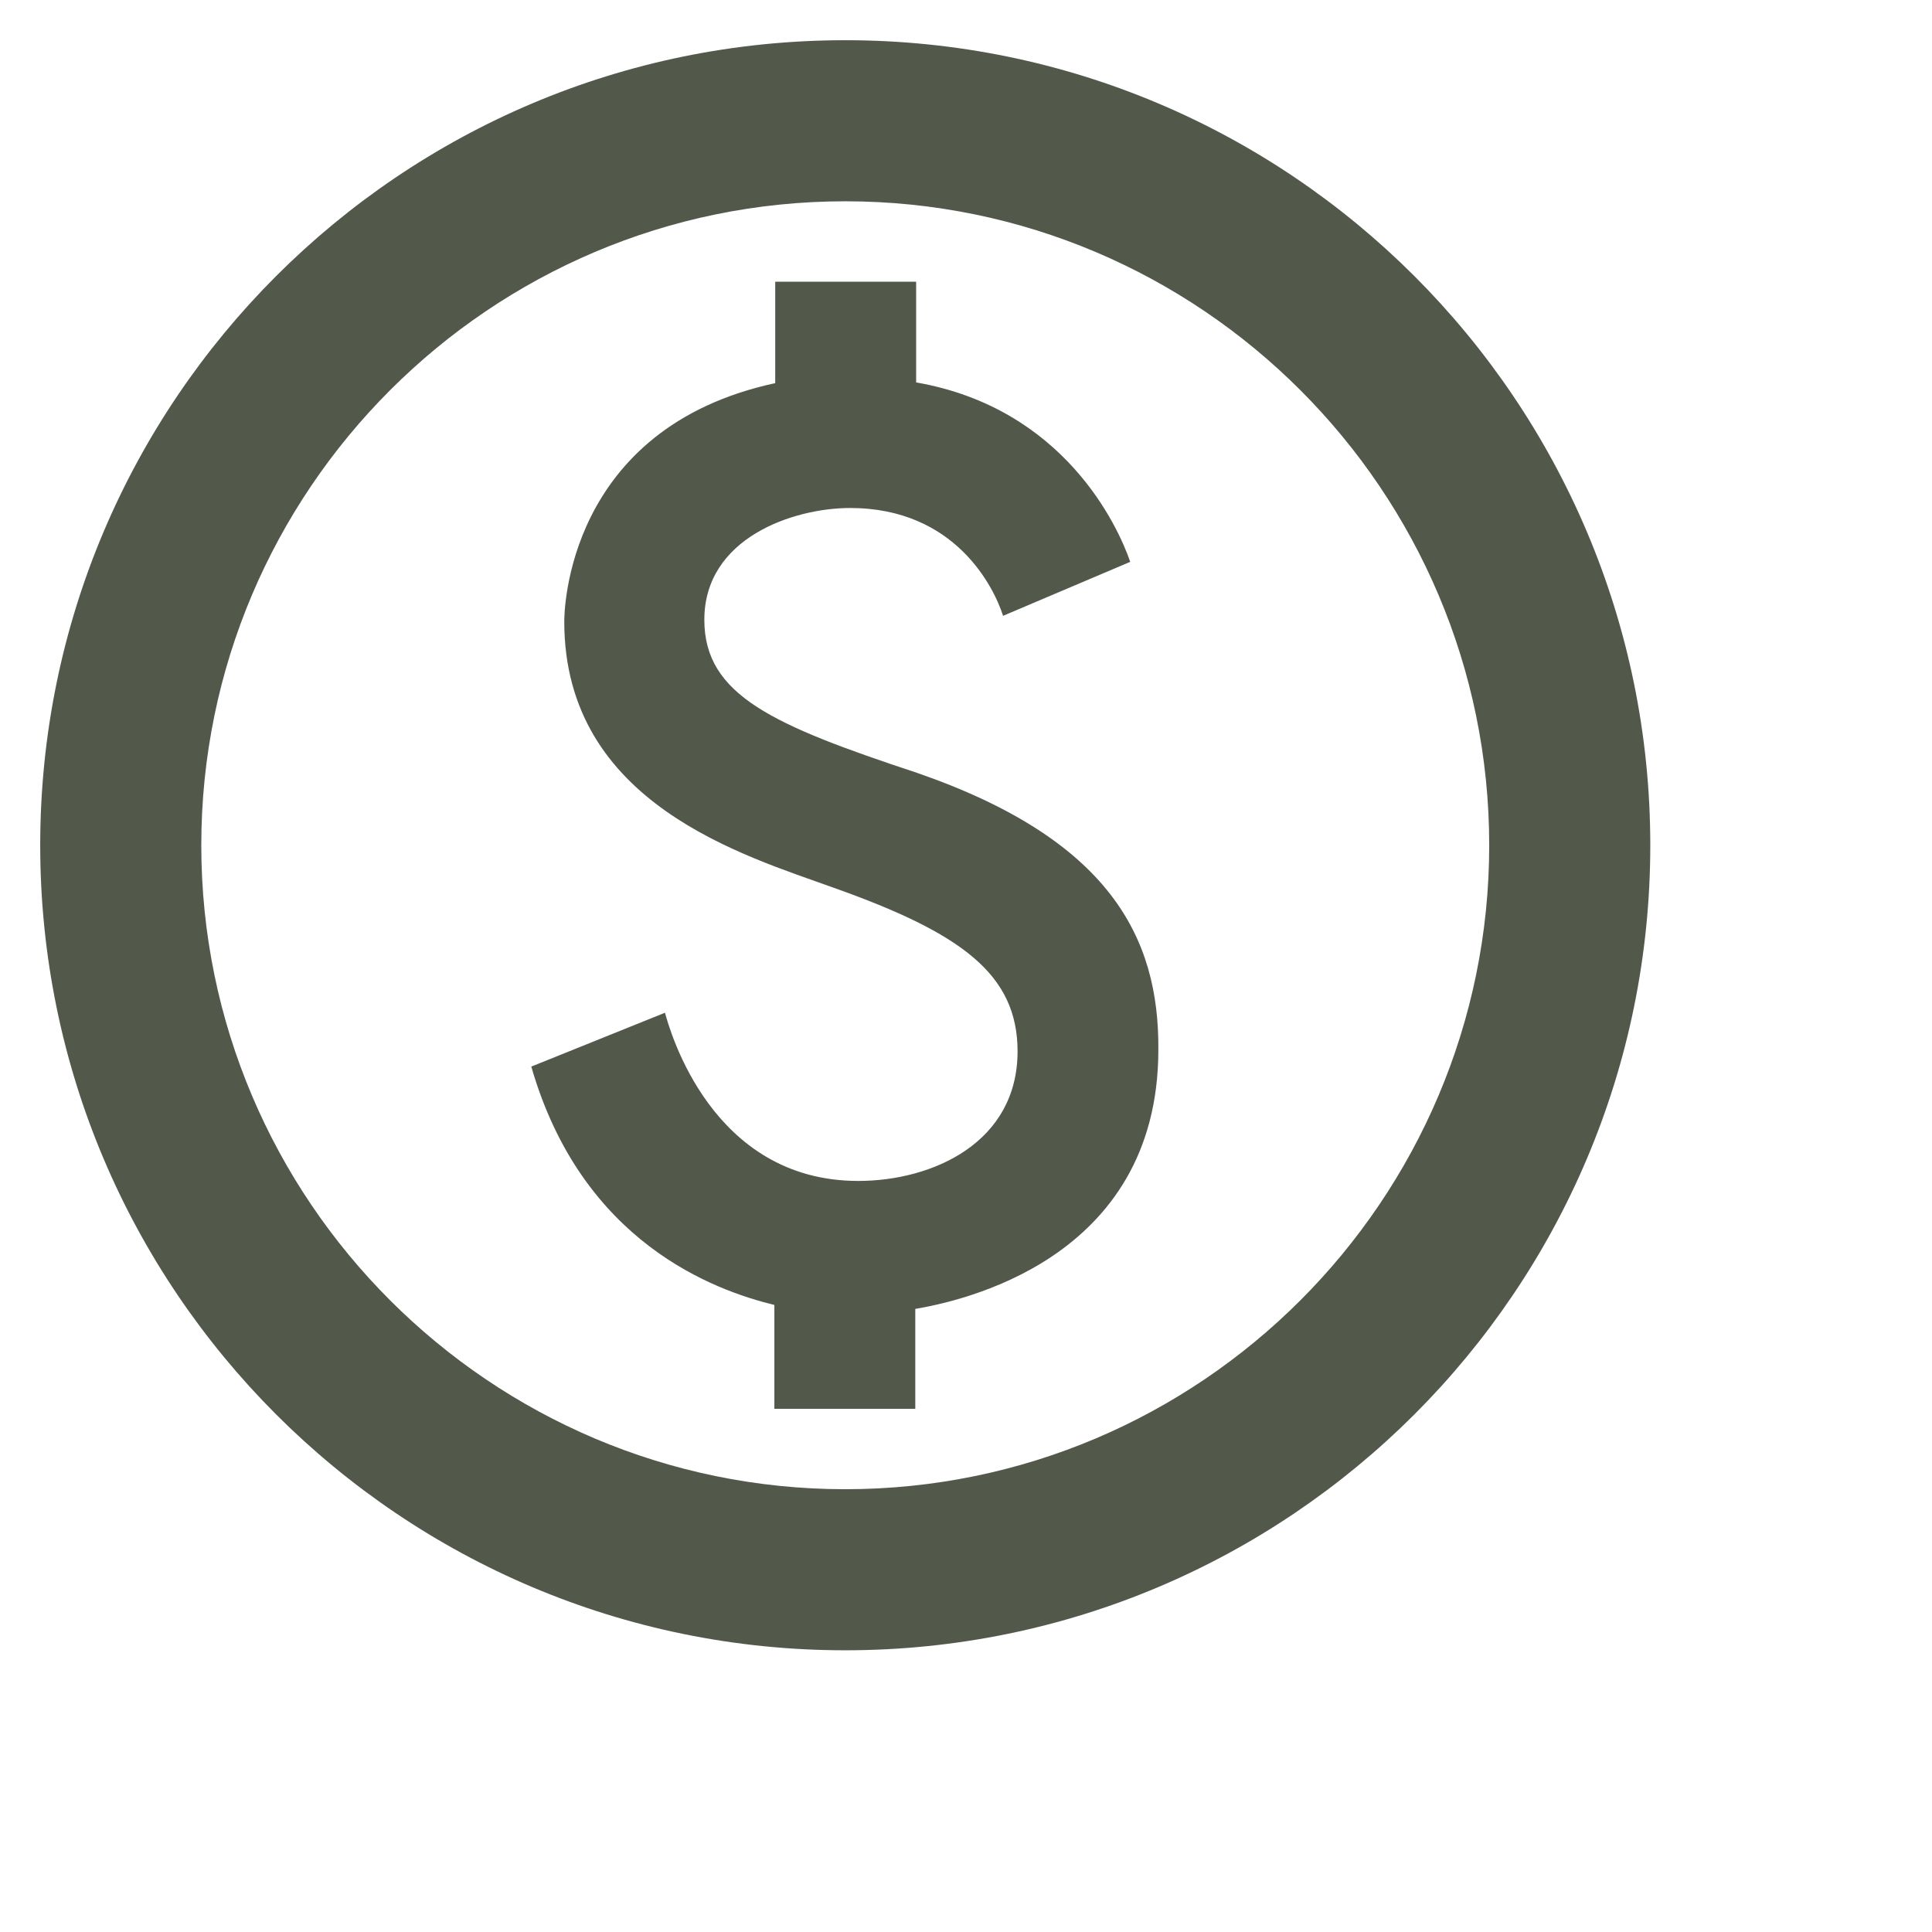 <svg width="16" height="16" viewBox="0 0 16 16" fill="none" xmlns="http://www.w3.org/2000/svg">
<path d="M7 0.333C3.32 0.333 0.333 3.32 0.333 7C0.333 10.68 3.32 13.667 7 13.667C10.68 13.667 13.667 10.68 13.667 7C13.667 3.32 10.68 0.333 7 0.333ZM7 12.333C4.06 12.333 1.667 9.94 1.667 7C1.667 4.06 4.06 1.667 7 1.667C9.94 1.667 12.333 4.06 12.333 7C12.333 9.94 9.94 12.333 7 12.333ZM7.593 6.4C6.407 6.007 5.833 5.76 5.833 5.133C5.833 4.453 6.573 4.207 7.04 4.207C7.913 4.207 8.233 4.867 8.307 5.1L9.36 4.653C9.26 4.36 8.813 3.38 7.587 3.167V2.333H6.42V3.173C4.687 3.547 4.673 5.073 4.673 5.147C4.673 6.66 6.173 7.087 6.907 7.353C7.96 7.727 8.427 8.067 8.427 8.707C8.427 9.46 7.727 9.78 7.107 9.78C5.893 9.78 5.547 8.533 5.507 8.387L4.4 8.833C4.82 10.293 5.92 10.687 6.413 10.807V11.667H7.58V10.84C7.927 10.78 9.593 10.447 9.593 8.693C9.6 7.767 9.193 6.953 7.593 6.4Z" fill="#52594B"/>
</svg>

